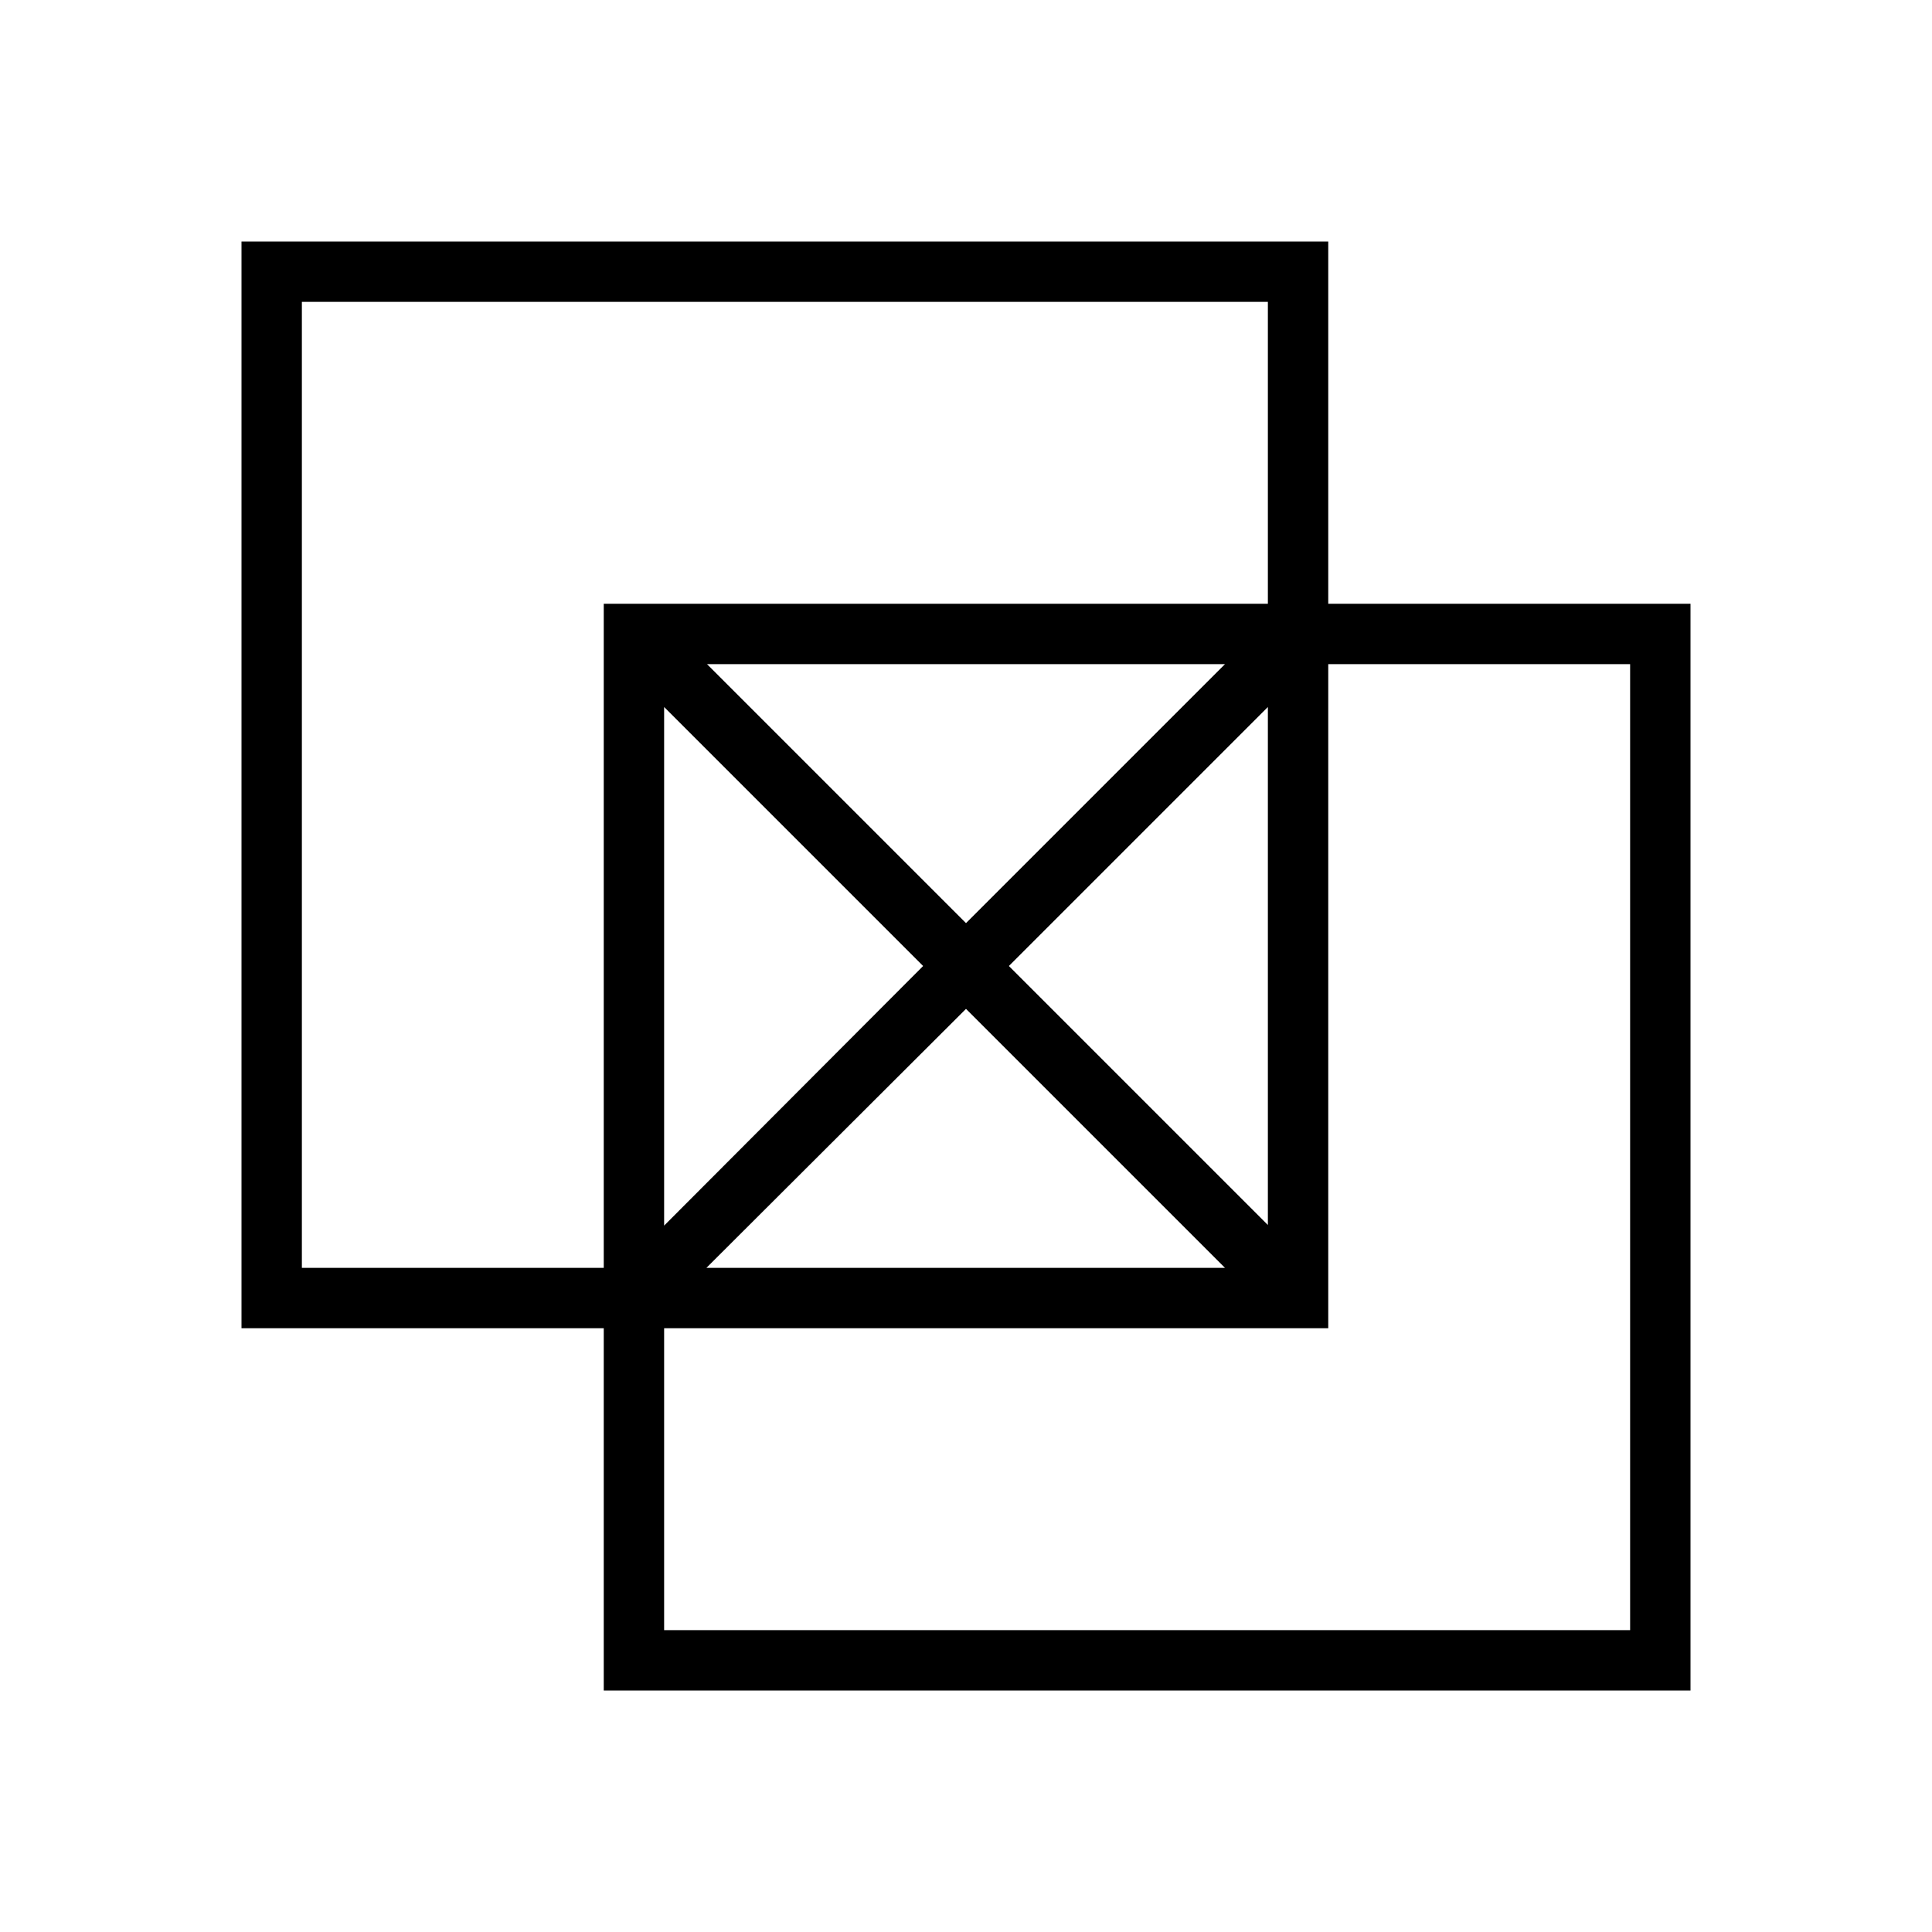 <svg xmlns="http://www.w3.org/2000/svg" xmlns:xlink="http://www.w3.org/1999/xlink" version="1.1" id="59584130_Outlined_2__grid" x="0px" y="0px" viewBox="0 0 32 32" xml:space="preserve" width="100%" height="100%"><path xmlns="http://www.w3.org/2000/svg" d="M22,10V4H4v18h6v6h18V10H22z M10,21H5V5h16v5H10V21z M15.29,16L11,20.3v-8.59L15.29,16z M11.71,11h8.58L16,15.29L11.71,11z   M16,16.71L20.29,21H11.7L16,16.71z M16.71,16L21,11.71v8.58L16.71,16z M27,27H11v-5h11V11h5V27z"></path></svg>